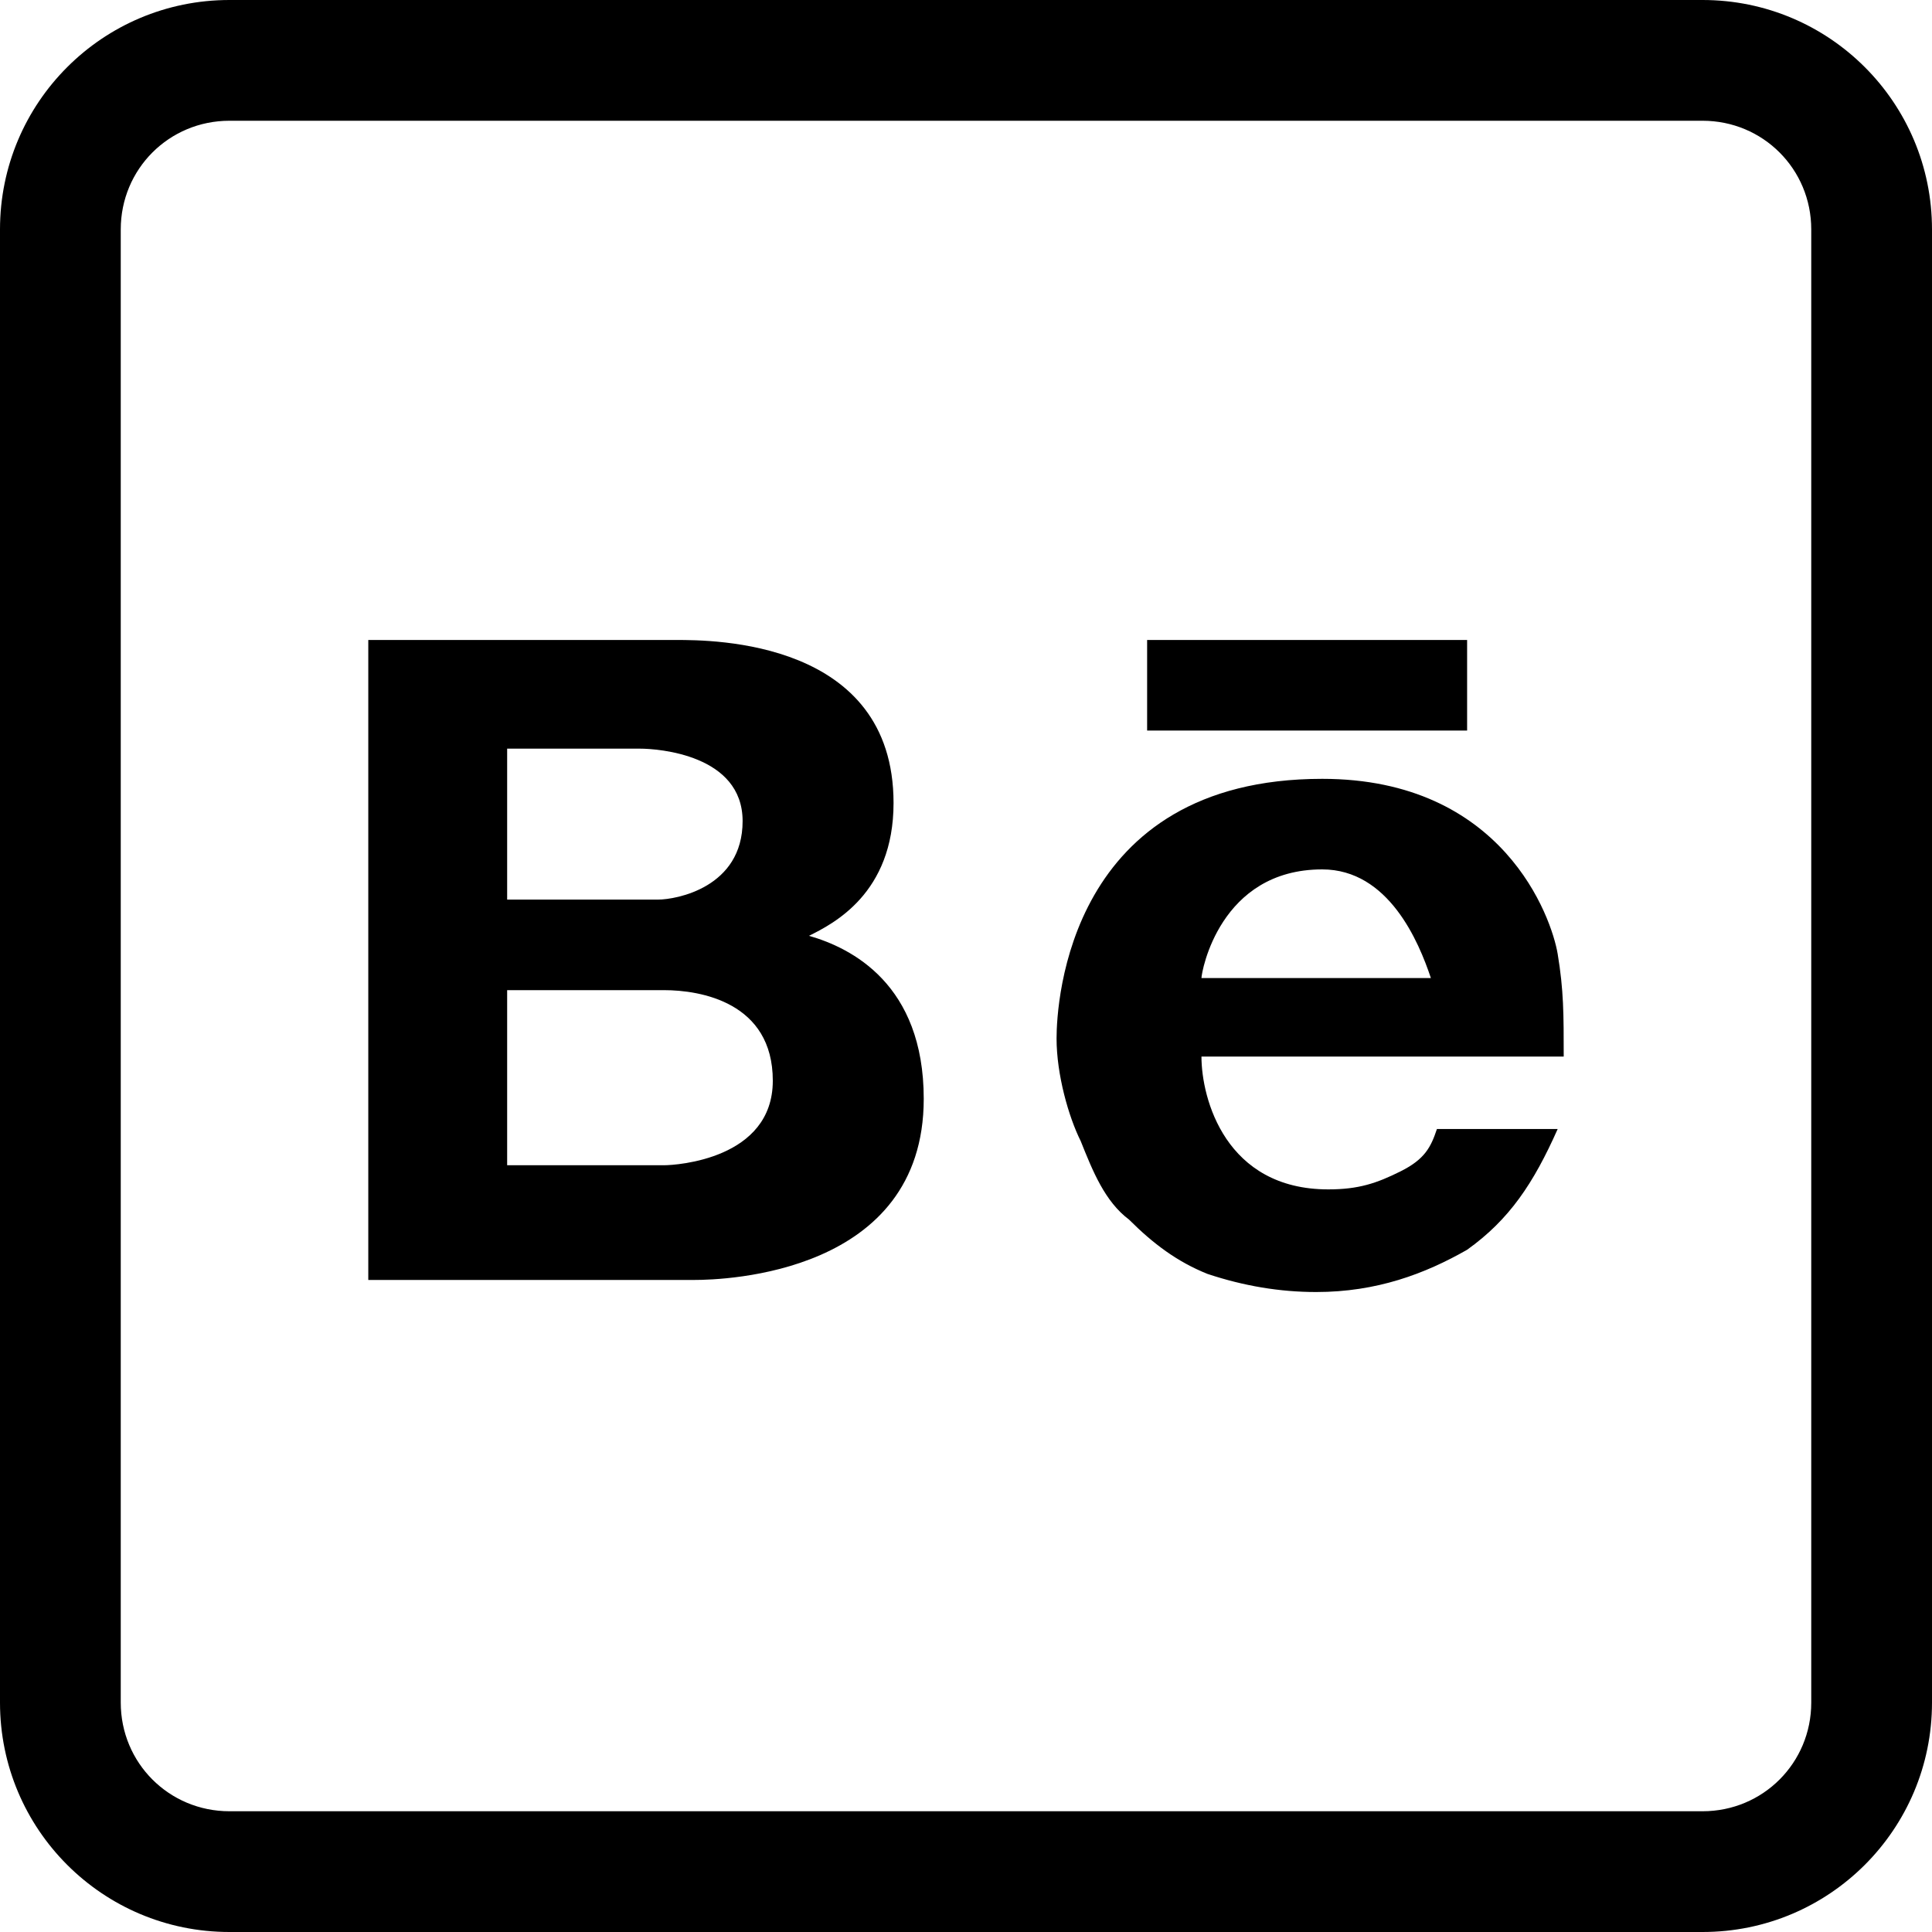 <?xml version="1.0" encoding="utf-8"?>
<!-- Generator: Adobe Illustrator 28.1.0, SVG Export Plug-In . SVG Version: 6.00 Build 0)  -->
<svg version="1.1" id="Layer_1" xmlns="http://www.w3.org/2000/svg" xmlns:xlink="http://www.w3.org/1999/xlink" x="0px" y="0px"
	 viewBox="0 0 32 32" style="enable-background:new 0 0 32 32;" xml:space="preserve">
<g>
	<path d="M28.2,2c1,0,1.8,0.8,1.8,1.8v24.4c0,1-0.8,1.8-1.8,1.8H3.8c-1,0-1.8-0.8-1.8-1.8V3.8C2,2.8,2.8,2,3.8,2H28.2 M28.2,0H3.8
		C1.7,0,0,1.7,0,3.8v24.4C0,30.3,1.7,32,3.8,32h24.4c2.1,0,3.8-1.7,3.8-3.8V3.8C32,1.7,30.3,0,28.2,0L28.2,0z"/>
</g>
<path d="M6.1,10.6h5.1c0.6,0,3.6,0,3.6,2.7c0,1.5-1,2-1.4,2.2c0.7,0.2,1.9,0.8,1.9,2.7c0,2.9-3.3,3-3.8,3H6.1V10.6z M19,10.6h5.3
	v1.5H19V10.6z M8.4,12.4v2.5h2.5c0.3,0,1.4-0.2,1.4-1.3s-1.4-1.2-1.7-1.2H8.4z M21.9,12.9c3,0,3.8,2.3,3.9,2.9
	c0.1,0.6,0.1,1,0.1,1.7h-6c0,0.7,0.4,2.2,2.1,2.2c0.5,0,0.8-0.1,1.2-0.3c0.4-0.2,0.5-0.4,0.6-0.7h2c-0.4,0.9-0.8,1.5-1.5,2
	c-0.7,0.4-1.5,0.7-2.5,0.7c-0.6,0-1.2-0.1-1.8-0.3c-0.5-0.2-0.9-0.5-1.3-0.9c-0.4-0.3-0.6-0.8-0.8-1.3c-0.2-0.4-0.4-1.1-0.4-1.7
	S17.7,12.9,21.9,12.9z M21.9,14.4c-1.7,0-2,1.7-2,1.8h3.8C23.5,15.6,23,14.4,21.9,14.4z M8.4,16.4v2.9H11c0.2,0,1.8-0.1,1.8-1.4
	s-1.2-1.5-1.8-1.5H8.4z"/>
</svg>
